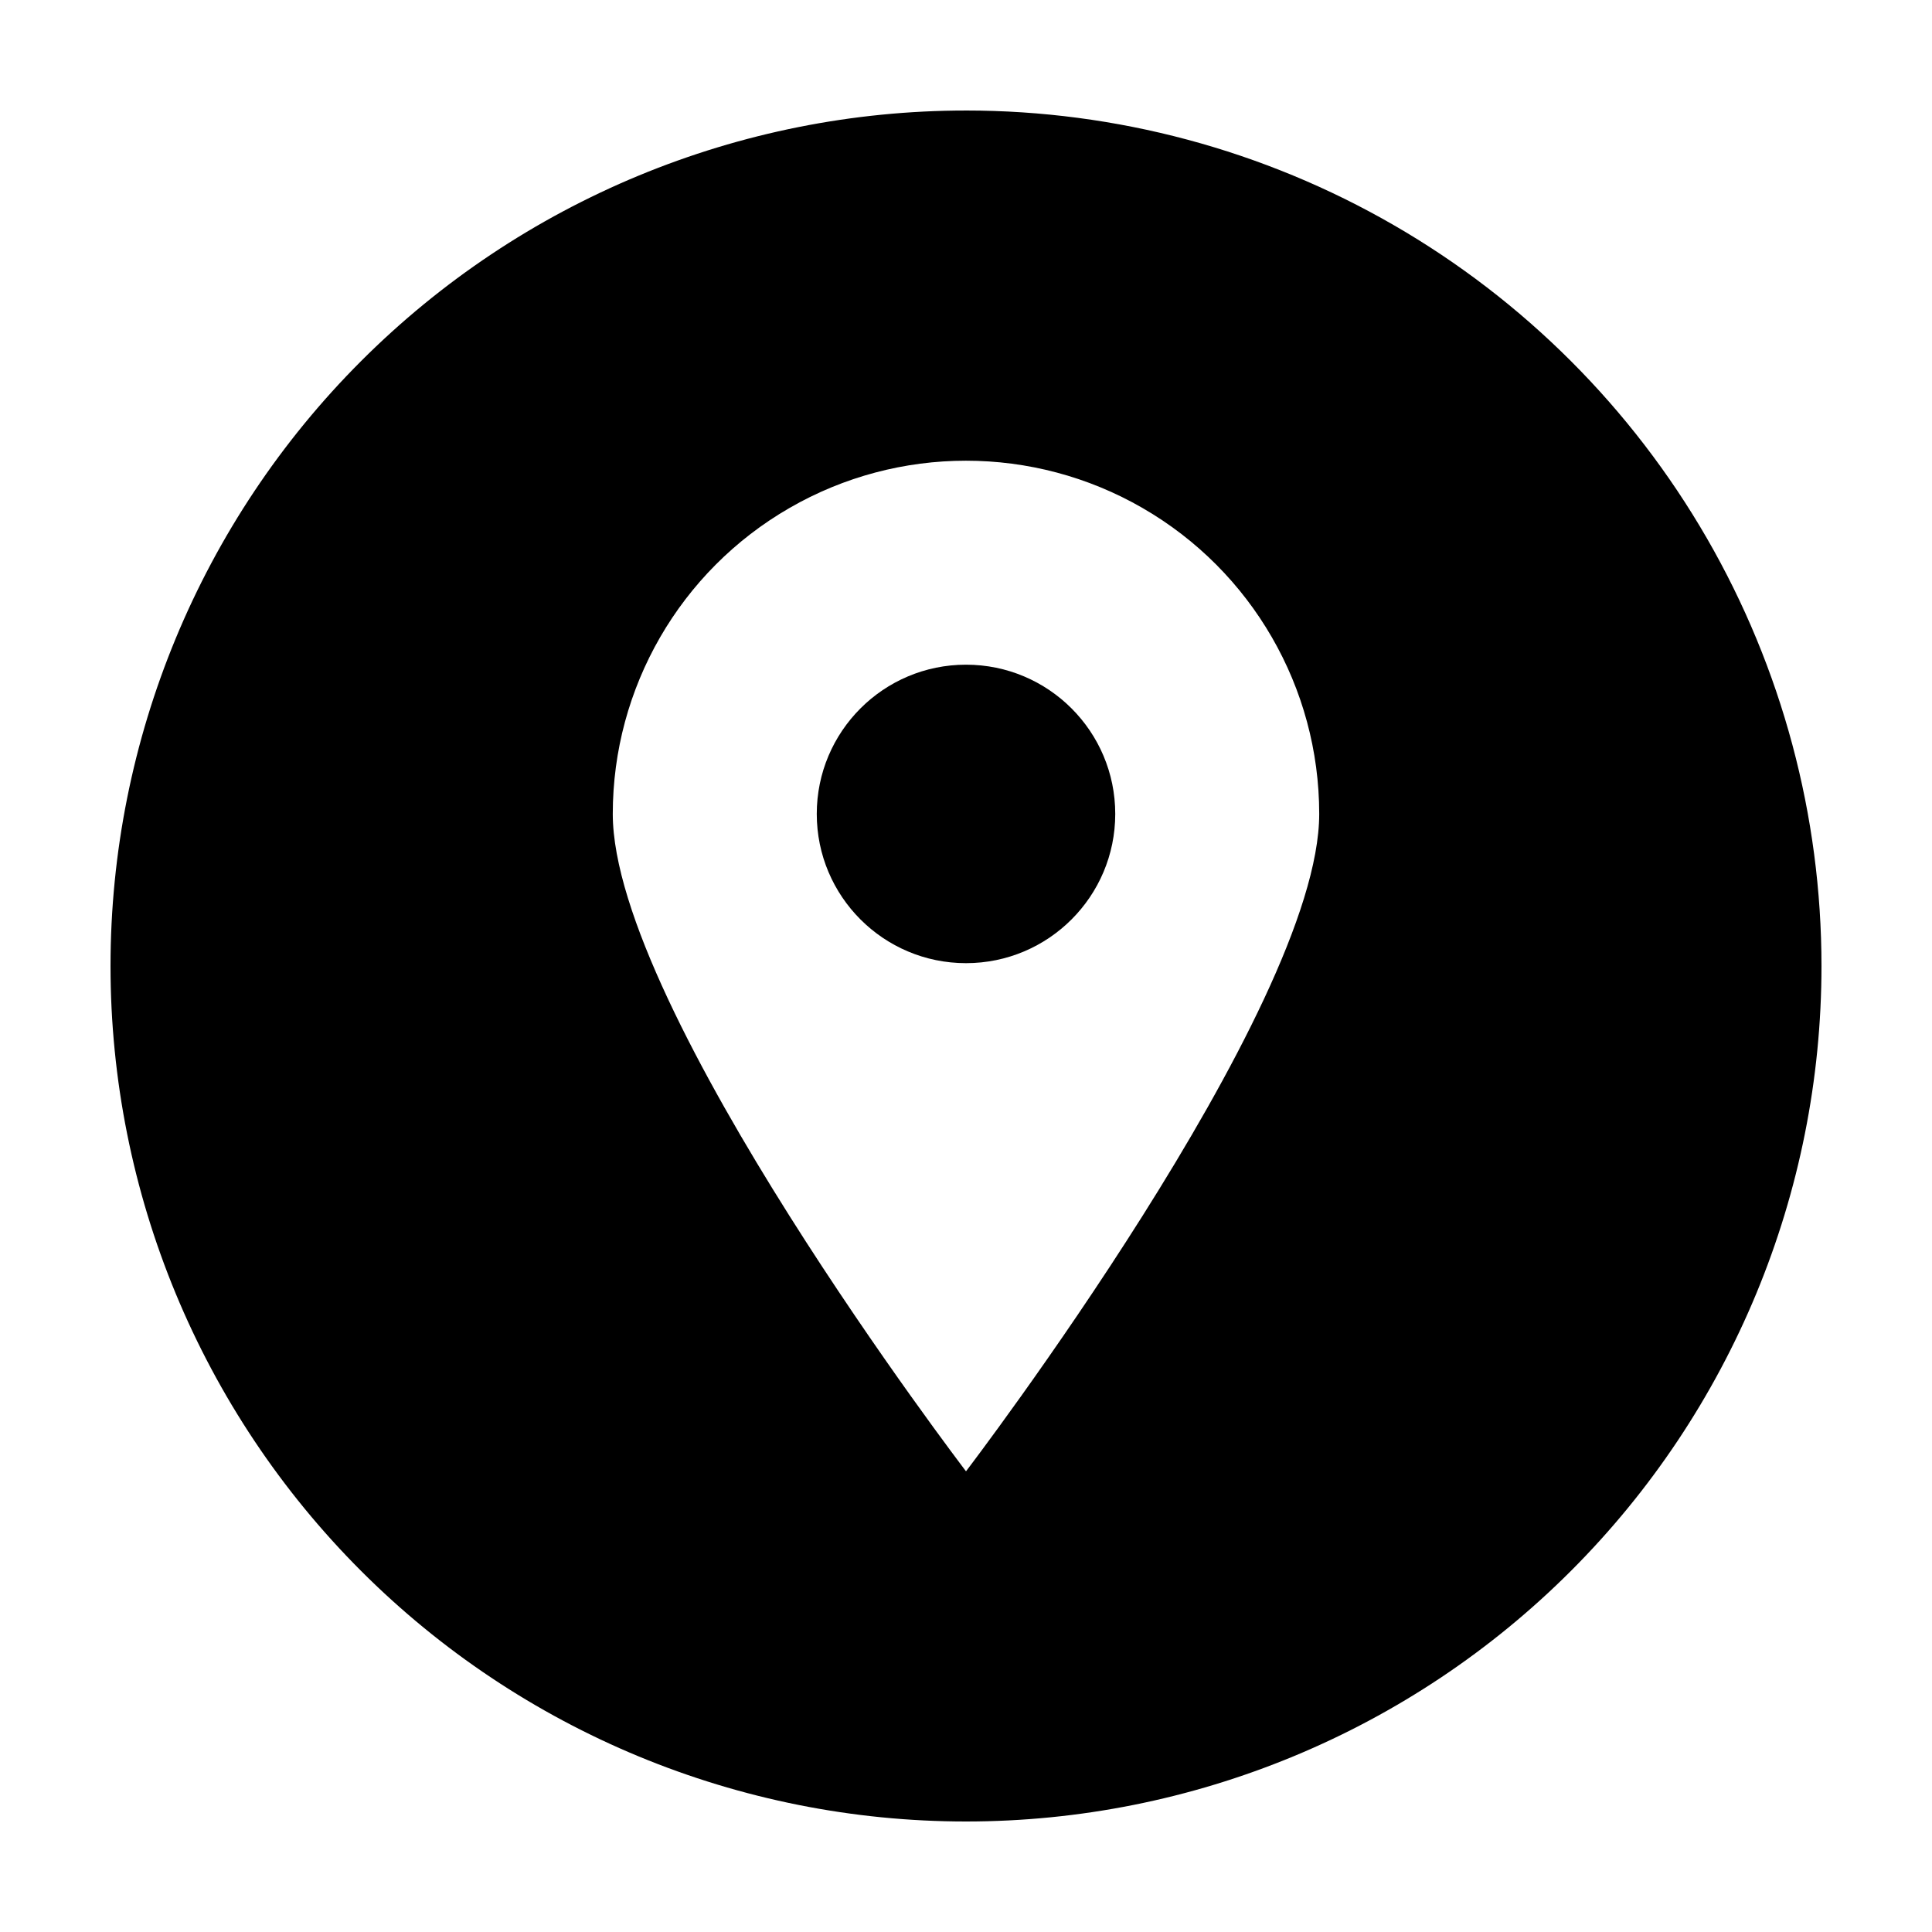 <?xml version="1.0" encoding="UTF-8"?>
<!-- Uploaded to: SVG Repo, www.svgrepo.com, Generator: SVG Repo Mixer Tools -->
<svg fill="#000000" width="800px" height="800px" version="1.1" viewBox="144 144 512 512" xmlns="http://www.w3.org/2000/svg">
 <g>
  <path d="m439.55 359.7c0 21.84-17.707 39.547-39.547 39.547-21.844 0-39.551-17.707-39.551-39.547 0-21.844 17.707-39.551 39.551-39.551 21.84 0 39.547 17.707 39.547 39.551"/>
  <path d="m400 173.29c-60.129 0-117.8 23.887-160.31 66.402s-66.402 100.18-66.402 160.31c0 60.125 23.887 117.79 66.402 160.31 42.516 42.52 100.18 66.402 160.31 66.402 60.125 0 117.79-23.883 160.31-66.402 42.52-42.516 66.402-100.18 66.402-160.31 0-39.797-10.473-78.895-30.371-113.36-19.898-34.465-48.52-63.086-82.984-82.984-34.465-19.895-73.559-30.371-113.36-30.371zm0 360.62s-93.609-122.53-93.609-174.21c0-33.445 17.84-64.348 46.805-81.066 28.961-16.723 64.645-16.723 93.605 0 28.965 16.719 46.805 47.621 46.805 81.066 0 51.688-93.605 174.21-93.605 174.21z"/>
 </g>
</svg>